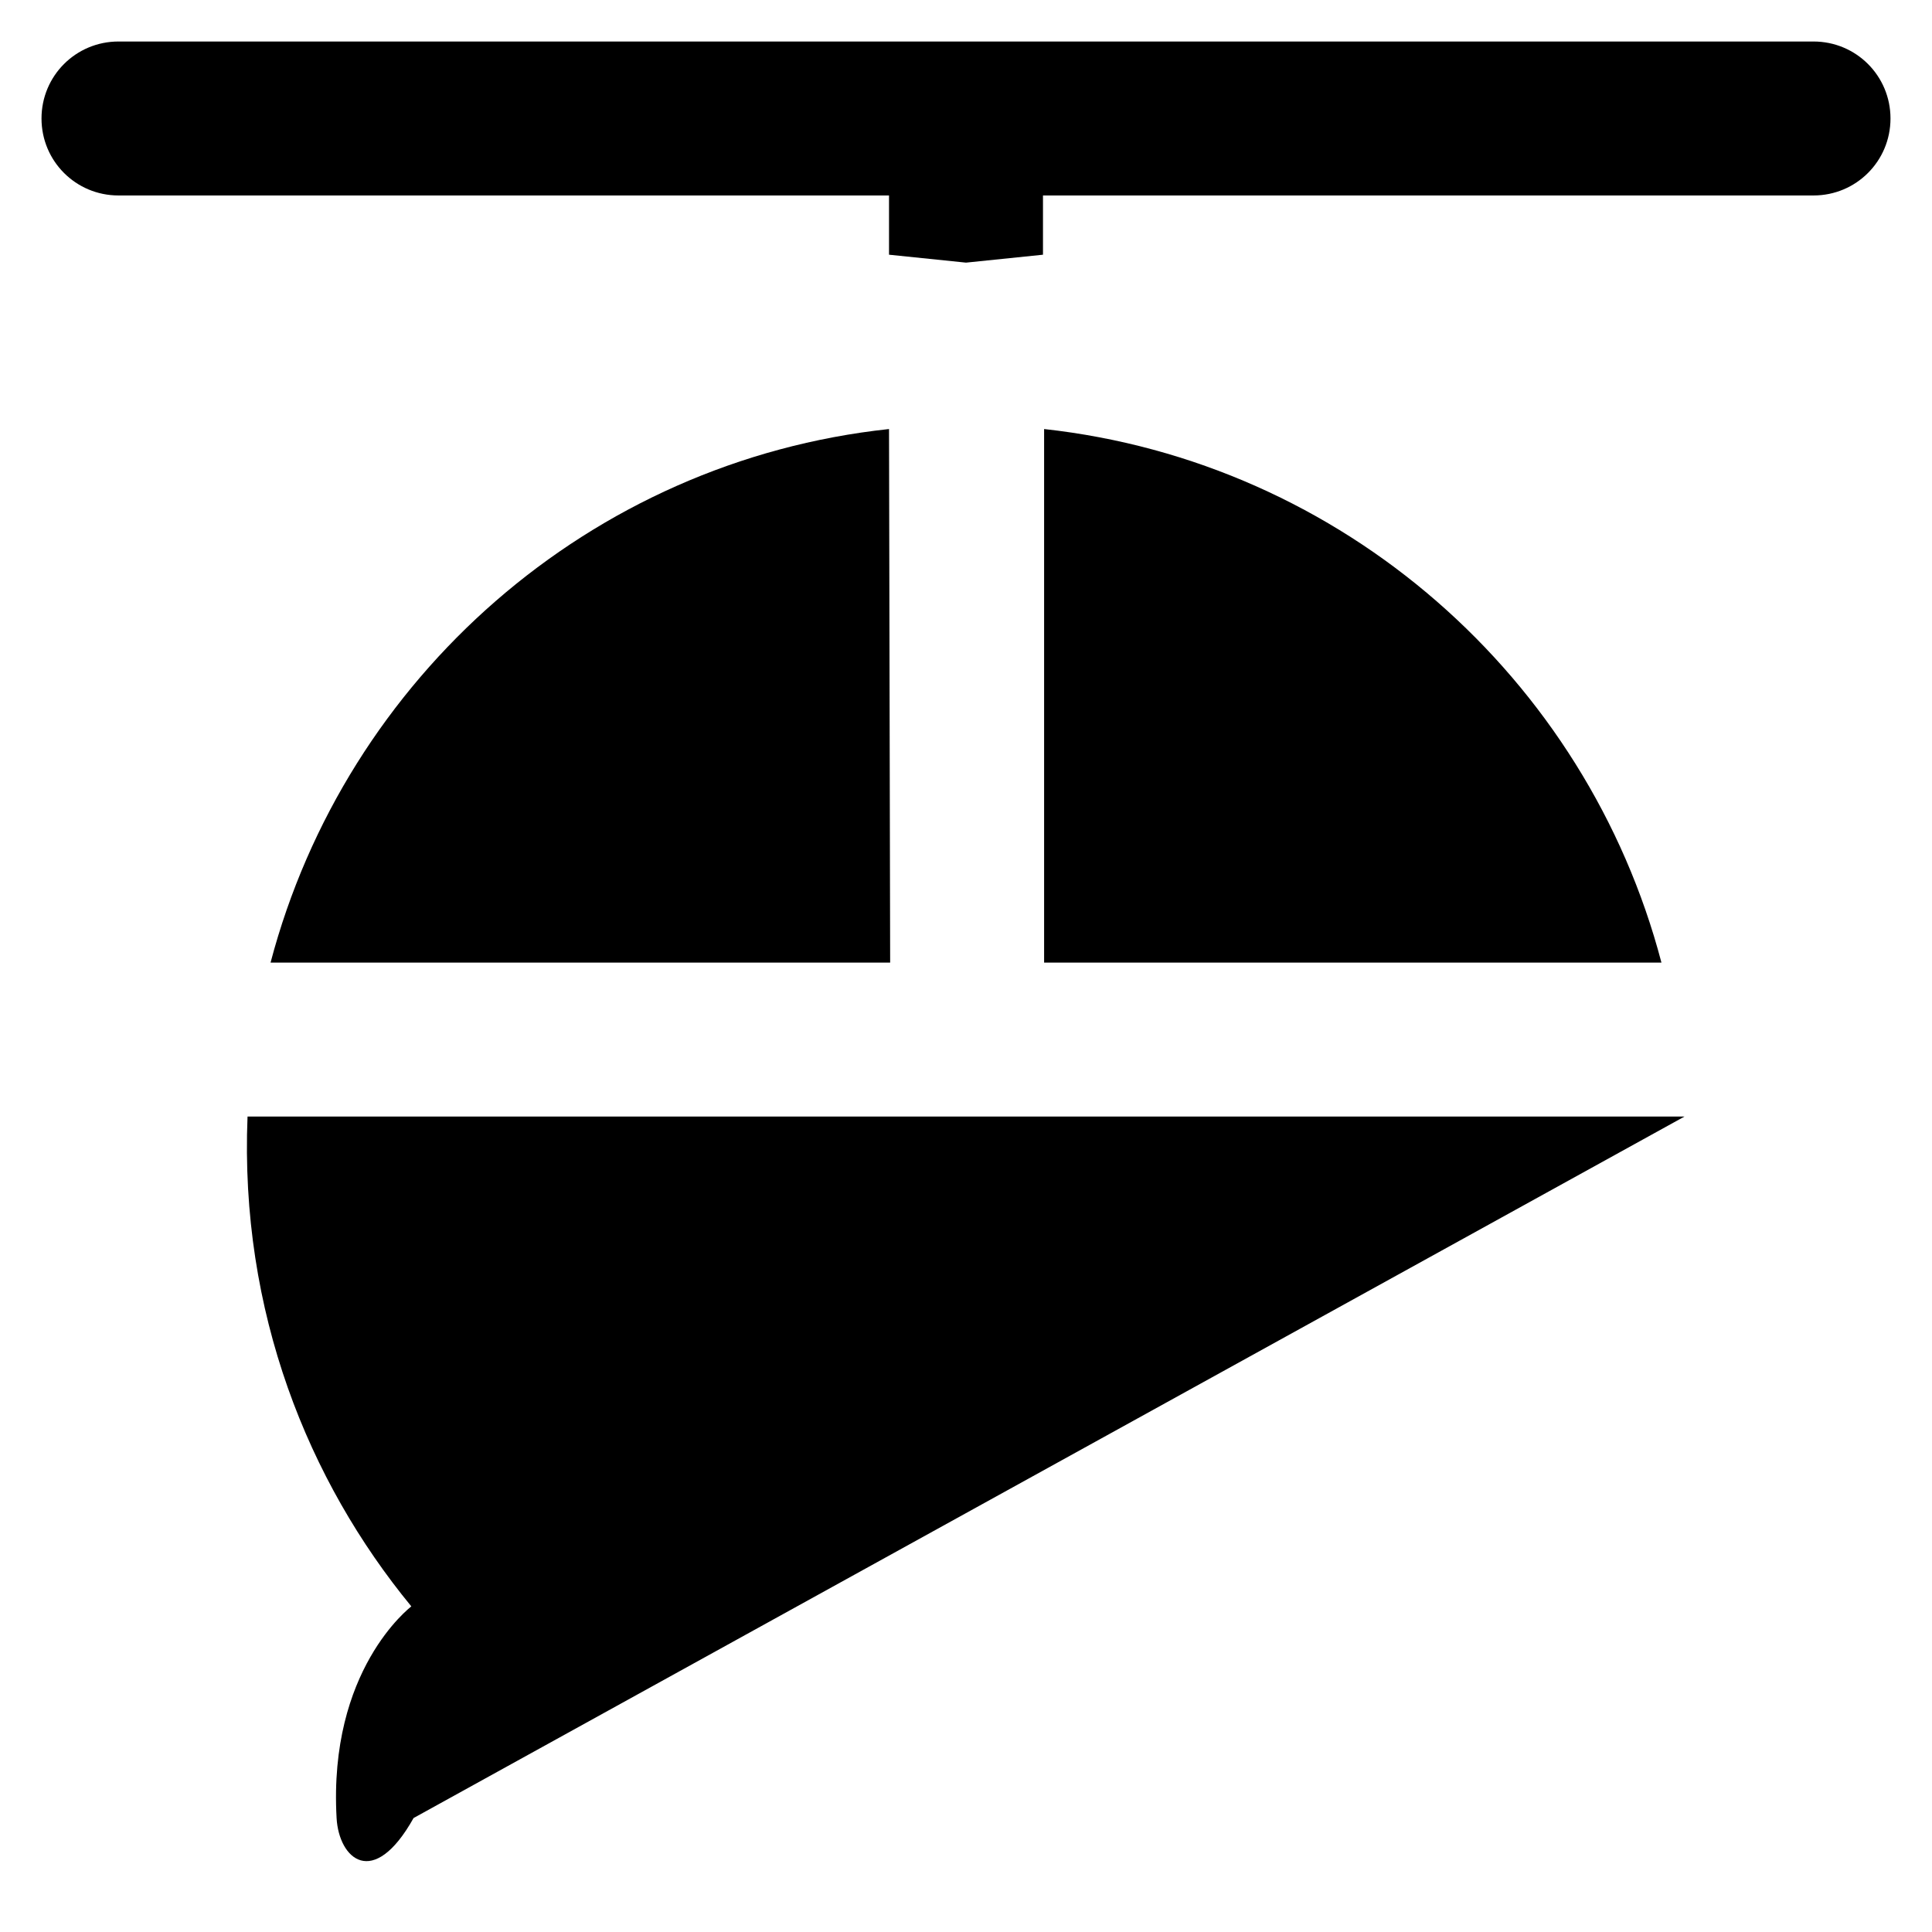 <?xml version='1.0' encoding='utf-8'?>
<!DOCTYPE svg PUBLIC '-//W3C//DTD SVG 1.1//EN' 'http://www.w3.org/Graphics/SVG/1.1/DTD/svg11.dtd'>
<svg version="1.1" xmlns="http://www.w3.org/2000/svg" viewBox="0 0 512 512" xmlns:xlink="http://www.w3.org/1999/xlink" enable-background="new 0 0 512 512">
  <g>
    <g>
      <path d="m71.7,255.1h164.2l-.3-141.4c-79.3,8.5-144,65.9-163.9,141.4z"/>
      <path d="m446.4,295.9h-380.8c-2.1,51.8 16.1,96.6 43.4,129.8-0.4,0.4-22,16.8-19.8,56.1 0.6,10.8 9.7,19.1 20.4,0C7F8BDA5C"/>
      <path d="m276.7,113.7v141.4h163.6c-19.8-75.4-84.4-132.7-163.6-141.4z"/>
      <path d="M480.6,11H31.4C20.1,11,11,20.1,11,31.4c0,11.3,9.1,20.4,20.4,20.4h204.2v15.7l20.4,2.1l20.4-2.1V51.8h204.2    c11.3,0,20.4-9.1,20.4-20.4C501,20.1,491.9,11,480.6,11z"/>
    </g>
  </g>
</svg>
